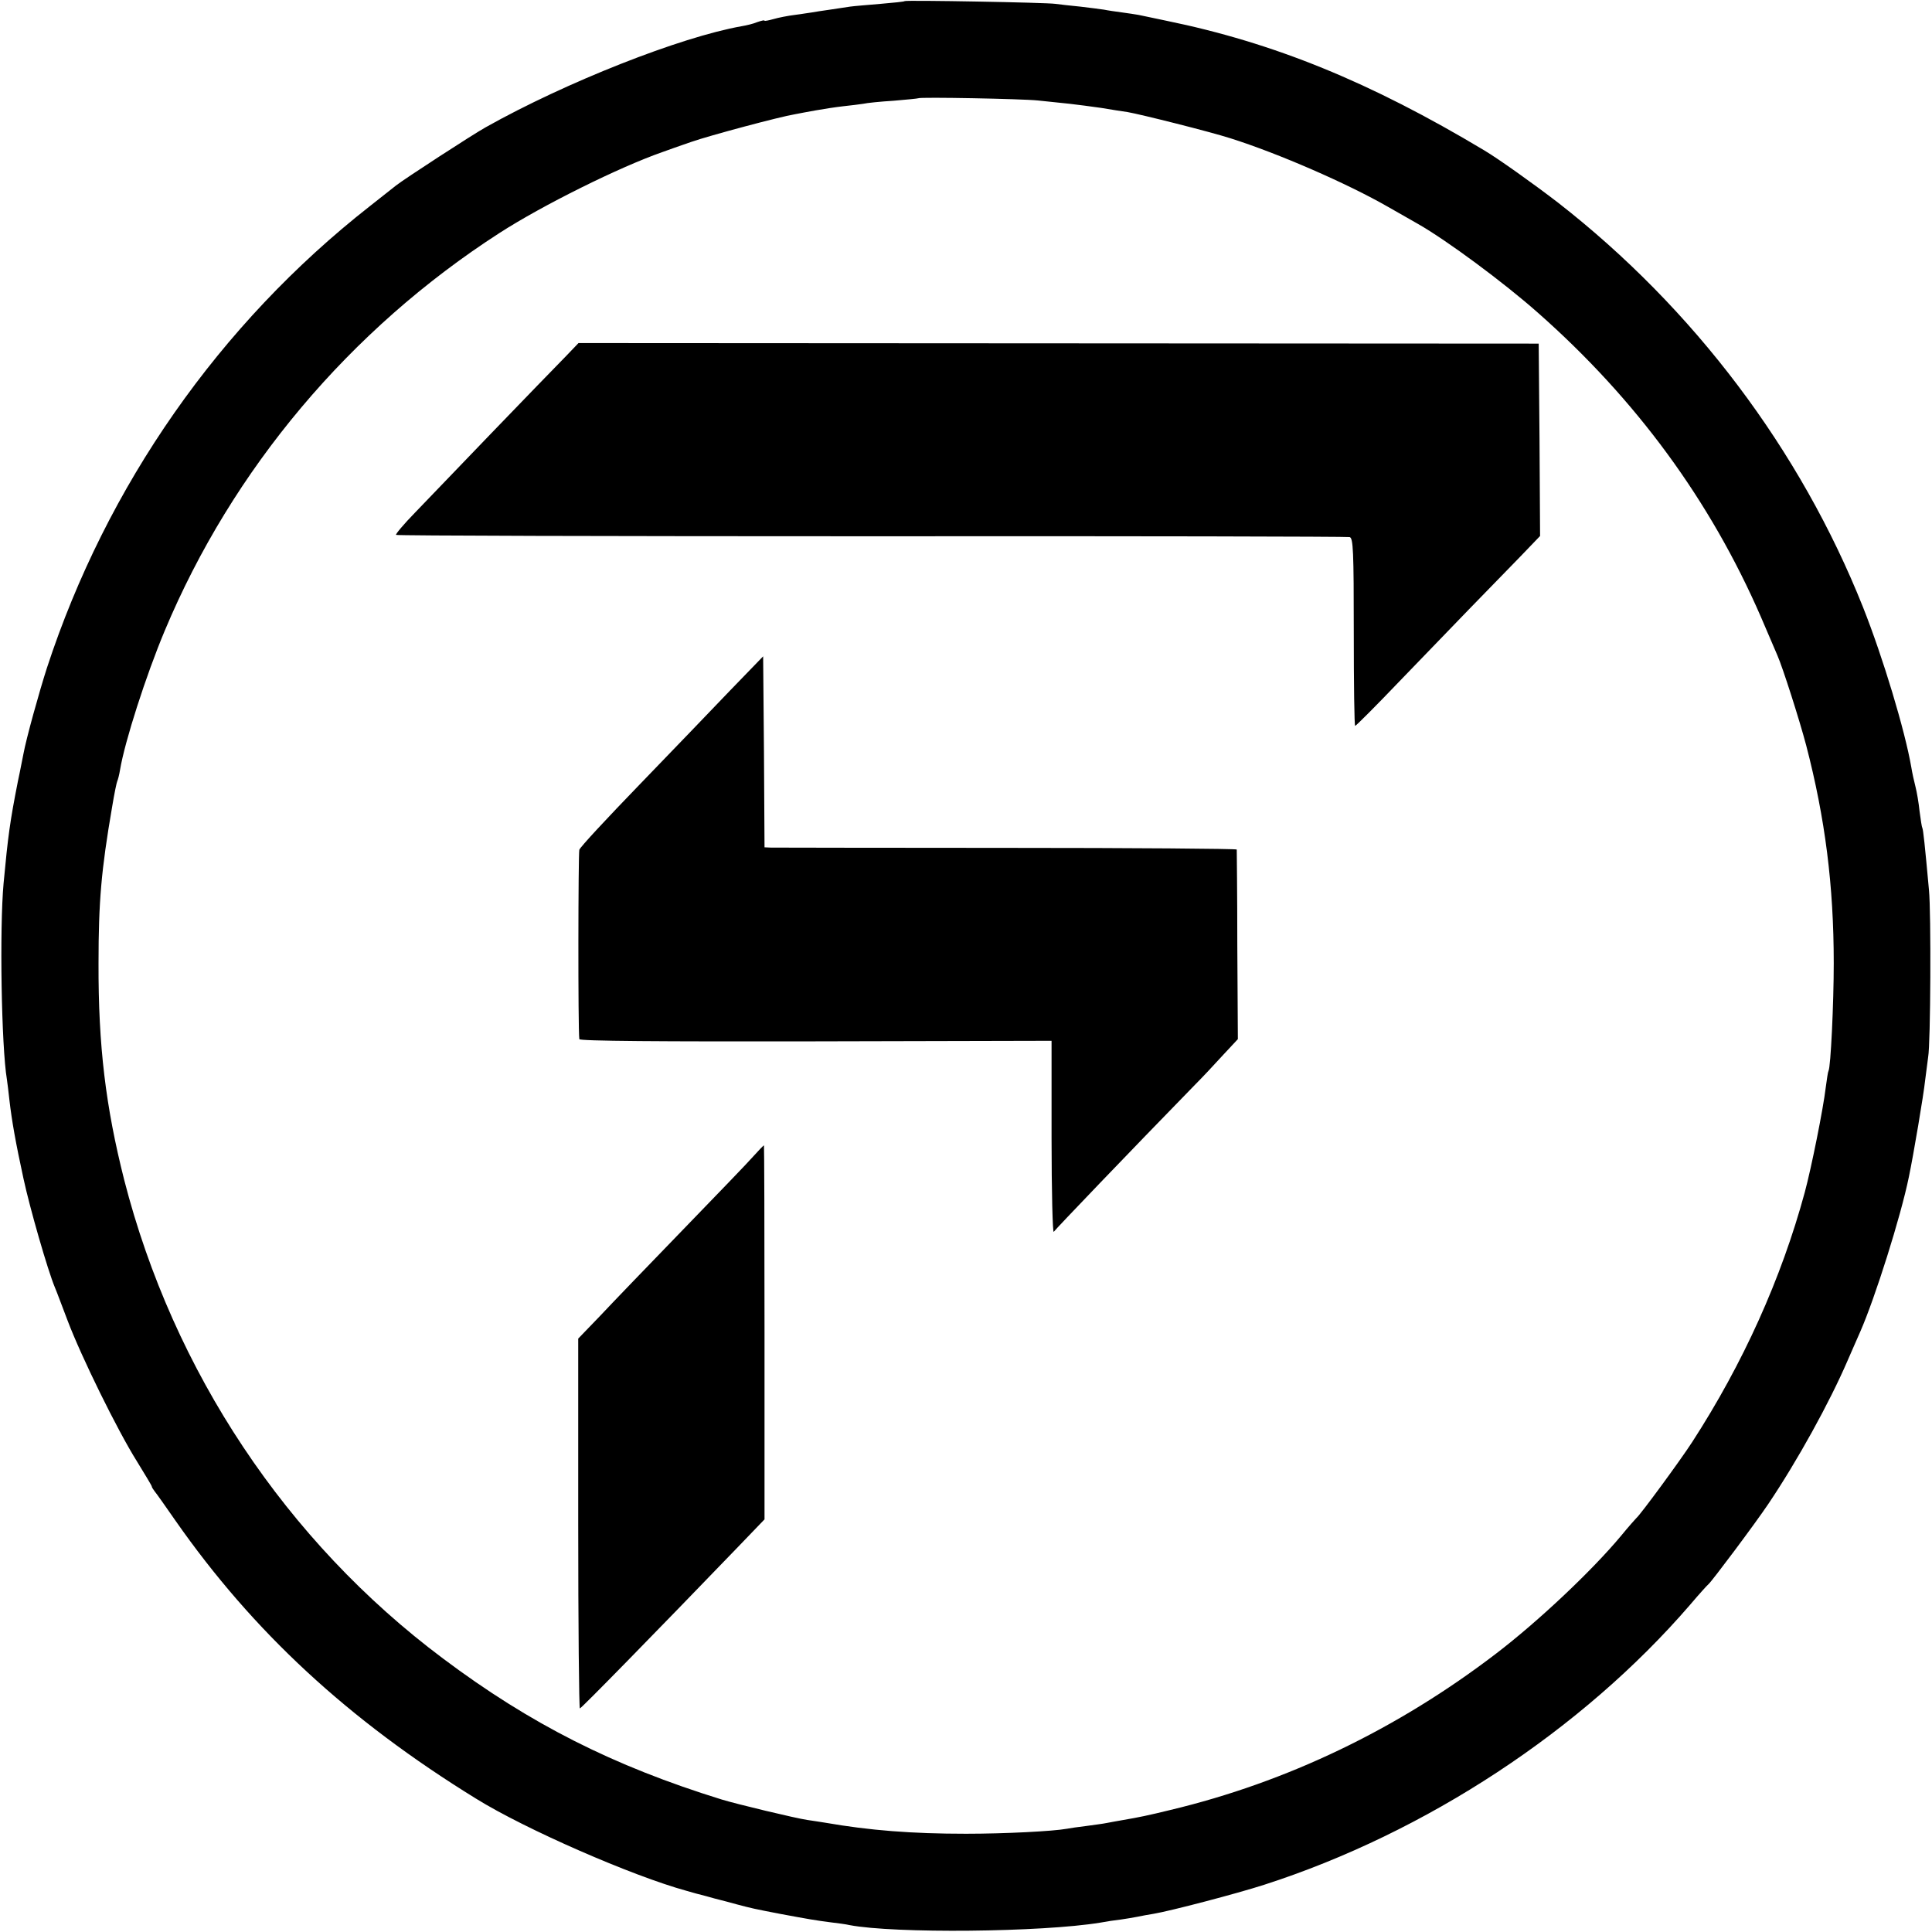 <?xml version="1.0" standalone="no"?>
<!DOCTYPE svg PUBLIC "-//W3C//DTD SVG 20010904//EN"
 "http://www.w3.org/TR/2001/REC-SVG-20010904/DTD/svg10.dtd">
<svg version="1.0" xmlns="http://www.w3.org/2000/svg"
 width="700pt" height="700pt" viewBox="0 0 700 700"
 preserveAspectRatio="xMidYMid meet">
<g transform="translate(0,700) scale(0.1,-0.1)"
fill="#000000" stroke="none">
<path d="M3278 6996 c-1 -2 -41 -6 -88 -10 -47 -4 -96 -8 -110 -10 -14 -2 -47
-7 -73 -11 -27 -4 -56 -8 -65 -10 -10 -1 -37 -6 -62 -9 -25 -3 -60 -10 -77
-15 -18 -5 -33 -8 -33 -6 0 3 -11 0 -26 -5 -14 -6 -39 -12 -57 -15 -221 -39
-637 -203 -927 -366 -47 -26 -296 -188 -325 -211 -5 -4 -48 -38 -95 -75 -545
-427 -954 -1013 -1170 -1673 -28 -87 -75 -256 -85 -311 -3 -13 -11 -58 -20
-99 -29 -147 -36 -199 -52 -370 -15 -164 -8 -592 12 -711 2 -13 6 -46 9 -74 9
-78 23 -156 51 -285 23 -107 88 -333 114 -395 5 -11 25 -65 46 -120 50 -132
181 -398 250 -508 30 -49 55 -90 55 -93 0 -3 5 -10 10 -17 6 -7 40 -55 76
-107 281 -402 625 -721 1089 -1007 179 -111 566 -280 763 -334 17 -5 49 -14
70 -19 20 -6 44 -12 52 -14 8 -2 35 -9 60 -16 53 -14 61 -16 160 -35 97 -18
125 -23 180 -30 25 -3 56 -7 68 -10 163 -31 696 -26 909 9 21 4 54 9 73 11 19
3 46 7 60 10 14 3 41 8 60 11 60 10 301 73 400 105 587 189 1152 561 1543
1014 33 39 63 72 67 75 12 10 168 218 217 291 105 156 221 366 287 519 16 36
36 83 46 105 54 123 147 418 176 560 17 81 54 301 59 350 4 33 9 71 11 85 9
47 11 525 3 605 -15 165 -21 220 -24 225 -2 3 -6 30 -10 60 -3 30 -10 71 -15
90 -5 19 -12 51 -15 70 -23 133 -102 396 -175 580 -227 570 -613 1082 -1104
1465 -87 67 -216 159 -268 190 -414 248 -762 390 -1153 470 -44 9 -89 19 -100
21 -11 2 -38 6 -60 9 -22 3 -51 7 -65 10 -13 2 -52 7 -86 11 -33 3 -74 8 -90
10 -33 5 -540 14 -546 10z m482 -360 c36 -4 88 -9 115 -12 28 -3 79 -10 115
-15 36 -6 79 -13 95 -15 47 -8 298 -71 373 -95 174 -55 424 -164 572 -249 41
-23 89 -51 107 -61 104 -59 312 -213 435 -322 356 -314 625 -681 808 -1102 28
-66 55 -129 60 -140 19 -43 80 -234 104 -325 69 -265 100 -509 100 -790 0
-144 -11 -378 -19 -390 -2 -3 -6 -30 -10 -60 -9 -77 -52 -291 -76 -380 -85
-313 -224 -621 -408 -905 -42 -65 -188 -264 -202 -275 -3 -3 -29 -32 -56 -65
-105 -126 -299 -309 -452 -426 -358 -274 -758 -466 -1181 -567 -82 -20 -111
-26 -175 -37 -16 -3 -41 -7 -55 -10 -14 -3 -47 -7 -75 -11 -27 -3 -59 -8 -70
-10 -49 -9 -224 -18 -365 -18 -196 0 -349 12 -510 40 -14 2 -43 7 -65 10 -42
6 -258 58 -310 74 -394 122 -694 274 -1010 511 -568 425 -977 1040 -1155 1734
-67 265 -94 485 -93 785 0 224 10 338 49 565 8 49 17 92 19 95 2 4 7 22 10 41
17 102 94 342 162 504 245 585 670 1091 1213 1441 155 100 435 239 590 293 19
7 67 24 105 37 66 23 320 91 375 100 14 3 48 9 75 14 28 5 73 12 100 15 28 3
60 7 73 9 12 3 61 8 110 11 48 4 88 8 89 9 6 5 375 -2 433 -8z"/>
<path d="M2051 5710 c-73 -74 -467 -483 -547 -567 -41 -42 -72 -79 -69 -81 3
-3 778 -5 1723 -5 944 1 1724 -1 1732 -3 13 -3 15 -50 15 -344 0 -187 2 -340
5 -340 3 0 76 73 162 163 185 192 335 347 436 450 l72 75 -2 348 -3 349 -1739
1 -1740 1 -45 -47z"/>
<path d="M2646 4499 c-65 -68 -213 -222 -330 -343 -116 -120 -214 -225 -217
-235 -4 -13 -5 -650 0 -686 1 -7 292 -9 856 -8 l855 2 0 -352 c0 -194 4 -347
8 -340 6 9 274 289 512 533 25 25 70 73 100 106 l55 59 -2 340 c0 187 -2 343
-2 347 -1 3 -376 6 -833 6 -458 0 -843 1 -855 1 l-23 1 -2 346 -3 346 -119
-123z"/>
<path d="M2730 2811 c-19 -22 -135 -142 -256 -267 -122 -126 -257 -266 -300
-312 l-79 -82 0 -670 c0 -369 3 -670 6 -670 5 0 271 272 568 580 l101 105 0
678 c0 372 -1 677 -2 677 -2 0 -19 -18 -38 -39z"/>
</g>
</svg>
